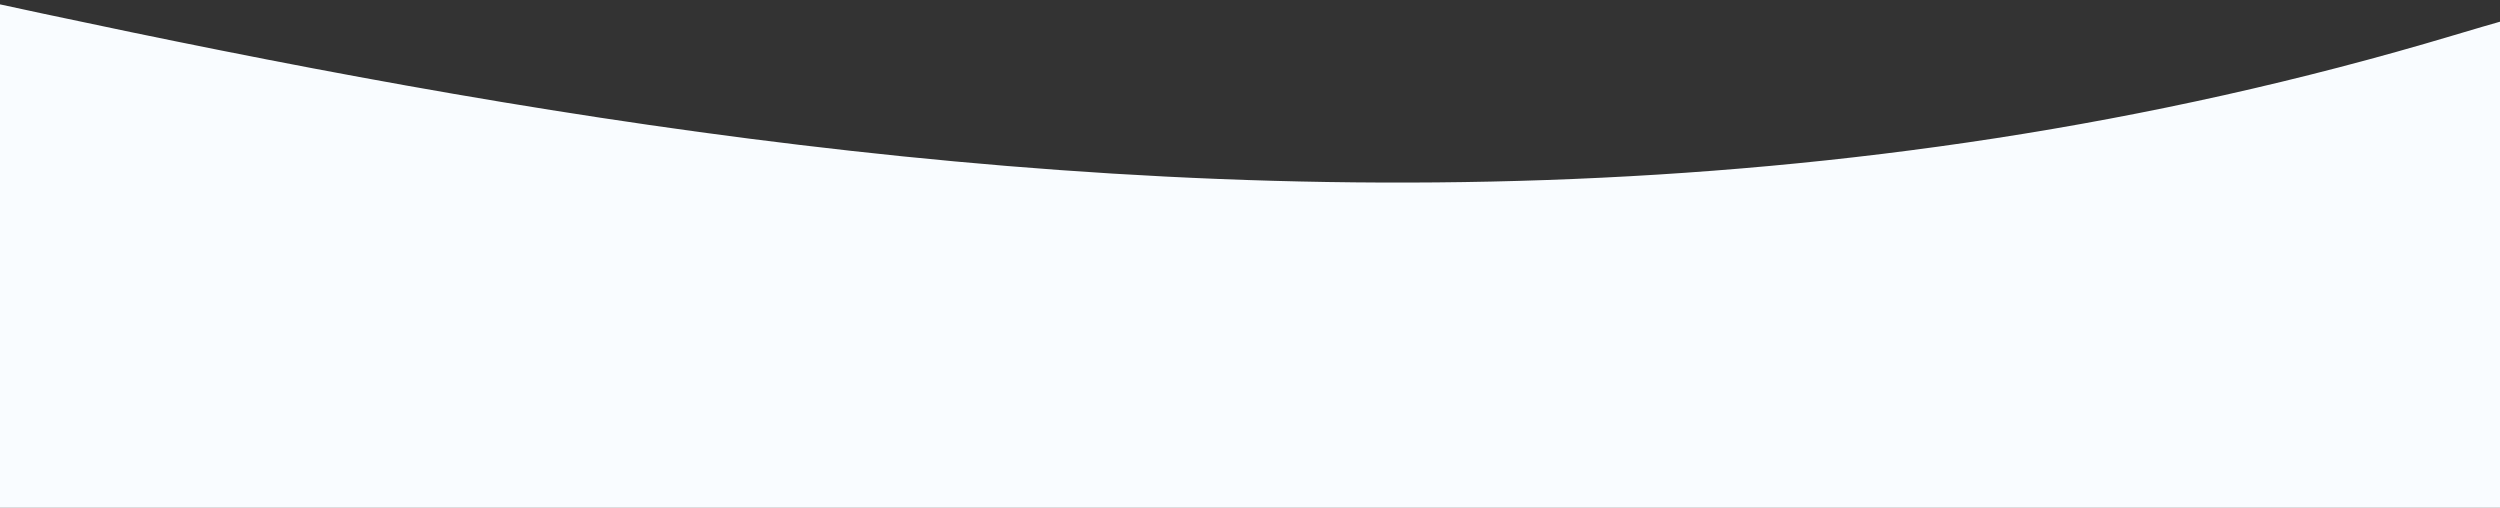 <?xml version="1.0" encoding="UTF-8"?> <svg xmlns="http://www.w3.org/2000/svg" width="1280" height="260" viewBox="0 0 1280 260" fill="none"><rect x="0" y="0" width="1280" height="260" fill="#333333" stroke="none"/> <g clip-path="url(#clip0_91_6315)"> <path d="M-340.5 1580.75C-340.5 1580.75 -892.49 1382.41 -662.221 956.22C-431.953 530.023 22.276 619.407 -89.105 206.545C-200.487 -206.317 -657.458 -117.042 -321.001 -64.003C15.457 -10.964 627.133 206.499 1256.5 17.997C1885.87 -170.505 1790.25 161.388 1668.59 402.706C1495.97 745.116 2379.94 886.438 1943 1580.75H-340.5Z" fill="#F9FCFF"></path> </g> <defs> <clipPath id="clip0_91_6315"> <rect width="1280" height="260" fill="white"></rect> </clipPath> </defs> </svg> 